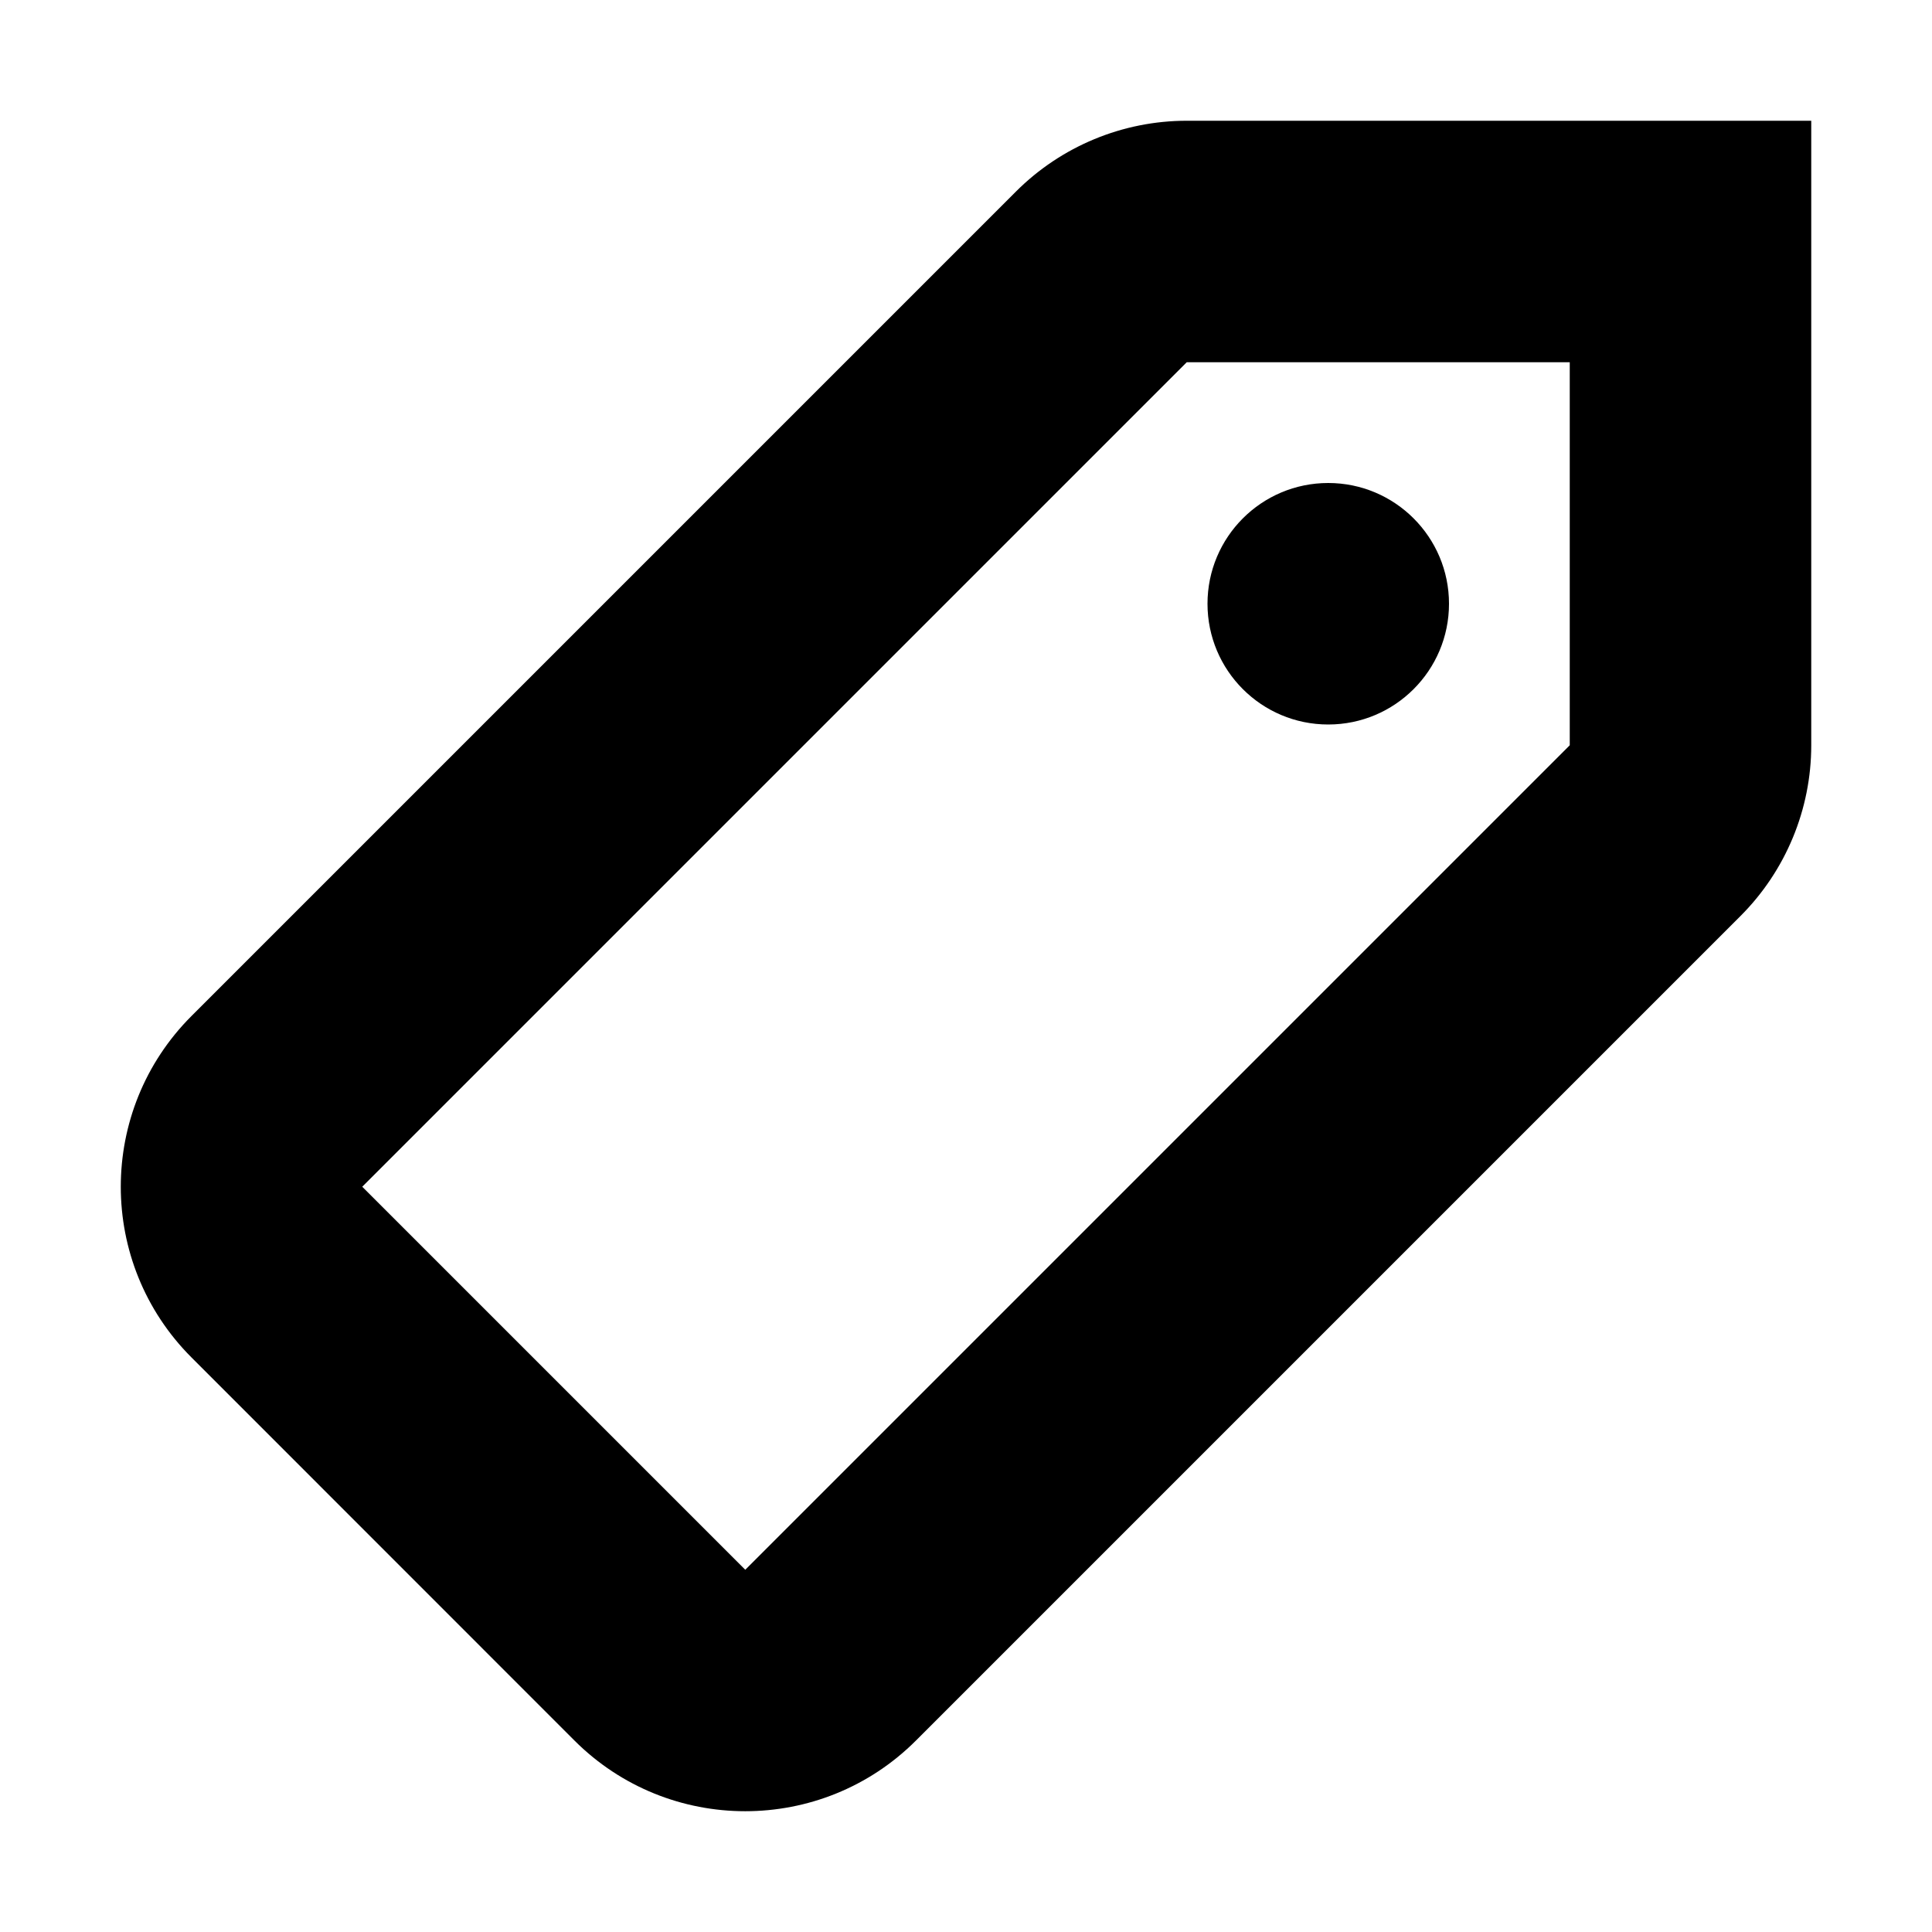 <?xml version="1.0" encoding="utf-8"?>
<svg width="800px" height="800px" viewBox="0 0 16 16" xmlns="http://www.w3.org/2000/svg">
  <path fill="#000000" fill-rule="evenodd" d="M9.828,3 L13,3 L13,6.172 L6.172,13 L3,9.828 L9.828,3 Z M8.414,1.586 C8.789,1.211 9.298,1 9.828,1 L15,1 L15,6.172 C15,6.702 14.789,7.211 14.414,7.586 L7.586,14.414 C6.805,15.195 5.538,15.195 4.757,14.414 L1.586,11.242 C0.805,10.461 0.805,9.195 1.586,8.414 L8.414,1.586 Z M11,6 C11.552,6 12,5.552 12,5 C12,4.448 11.552,4 11,4 C10.447,4 10,4.448 10,5 C10,5.552 10.447,6 11,6 Z"/>
</svg>